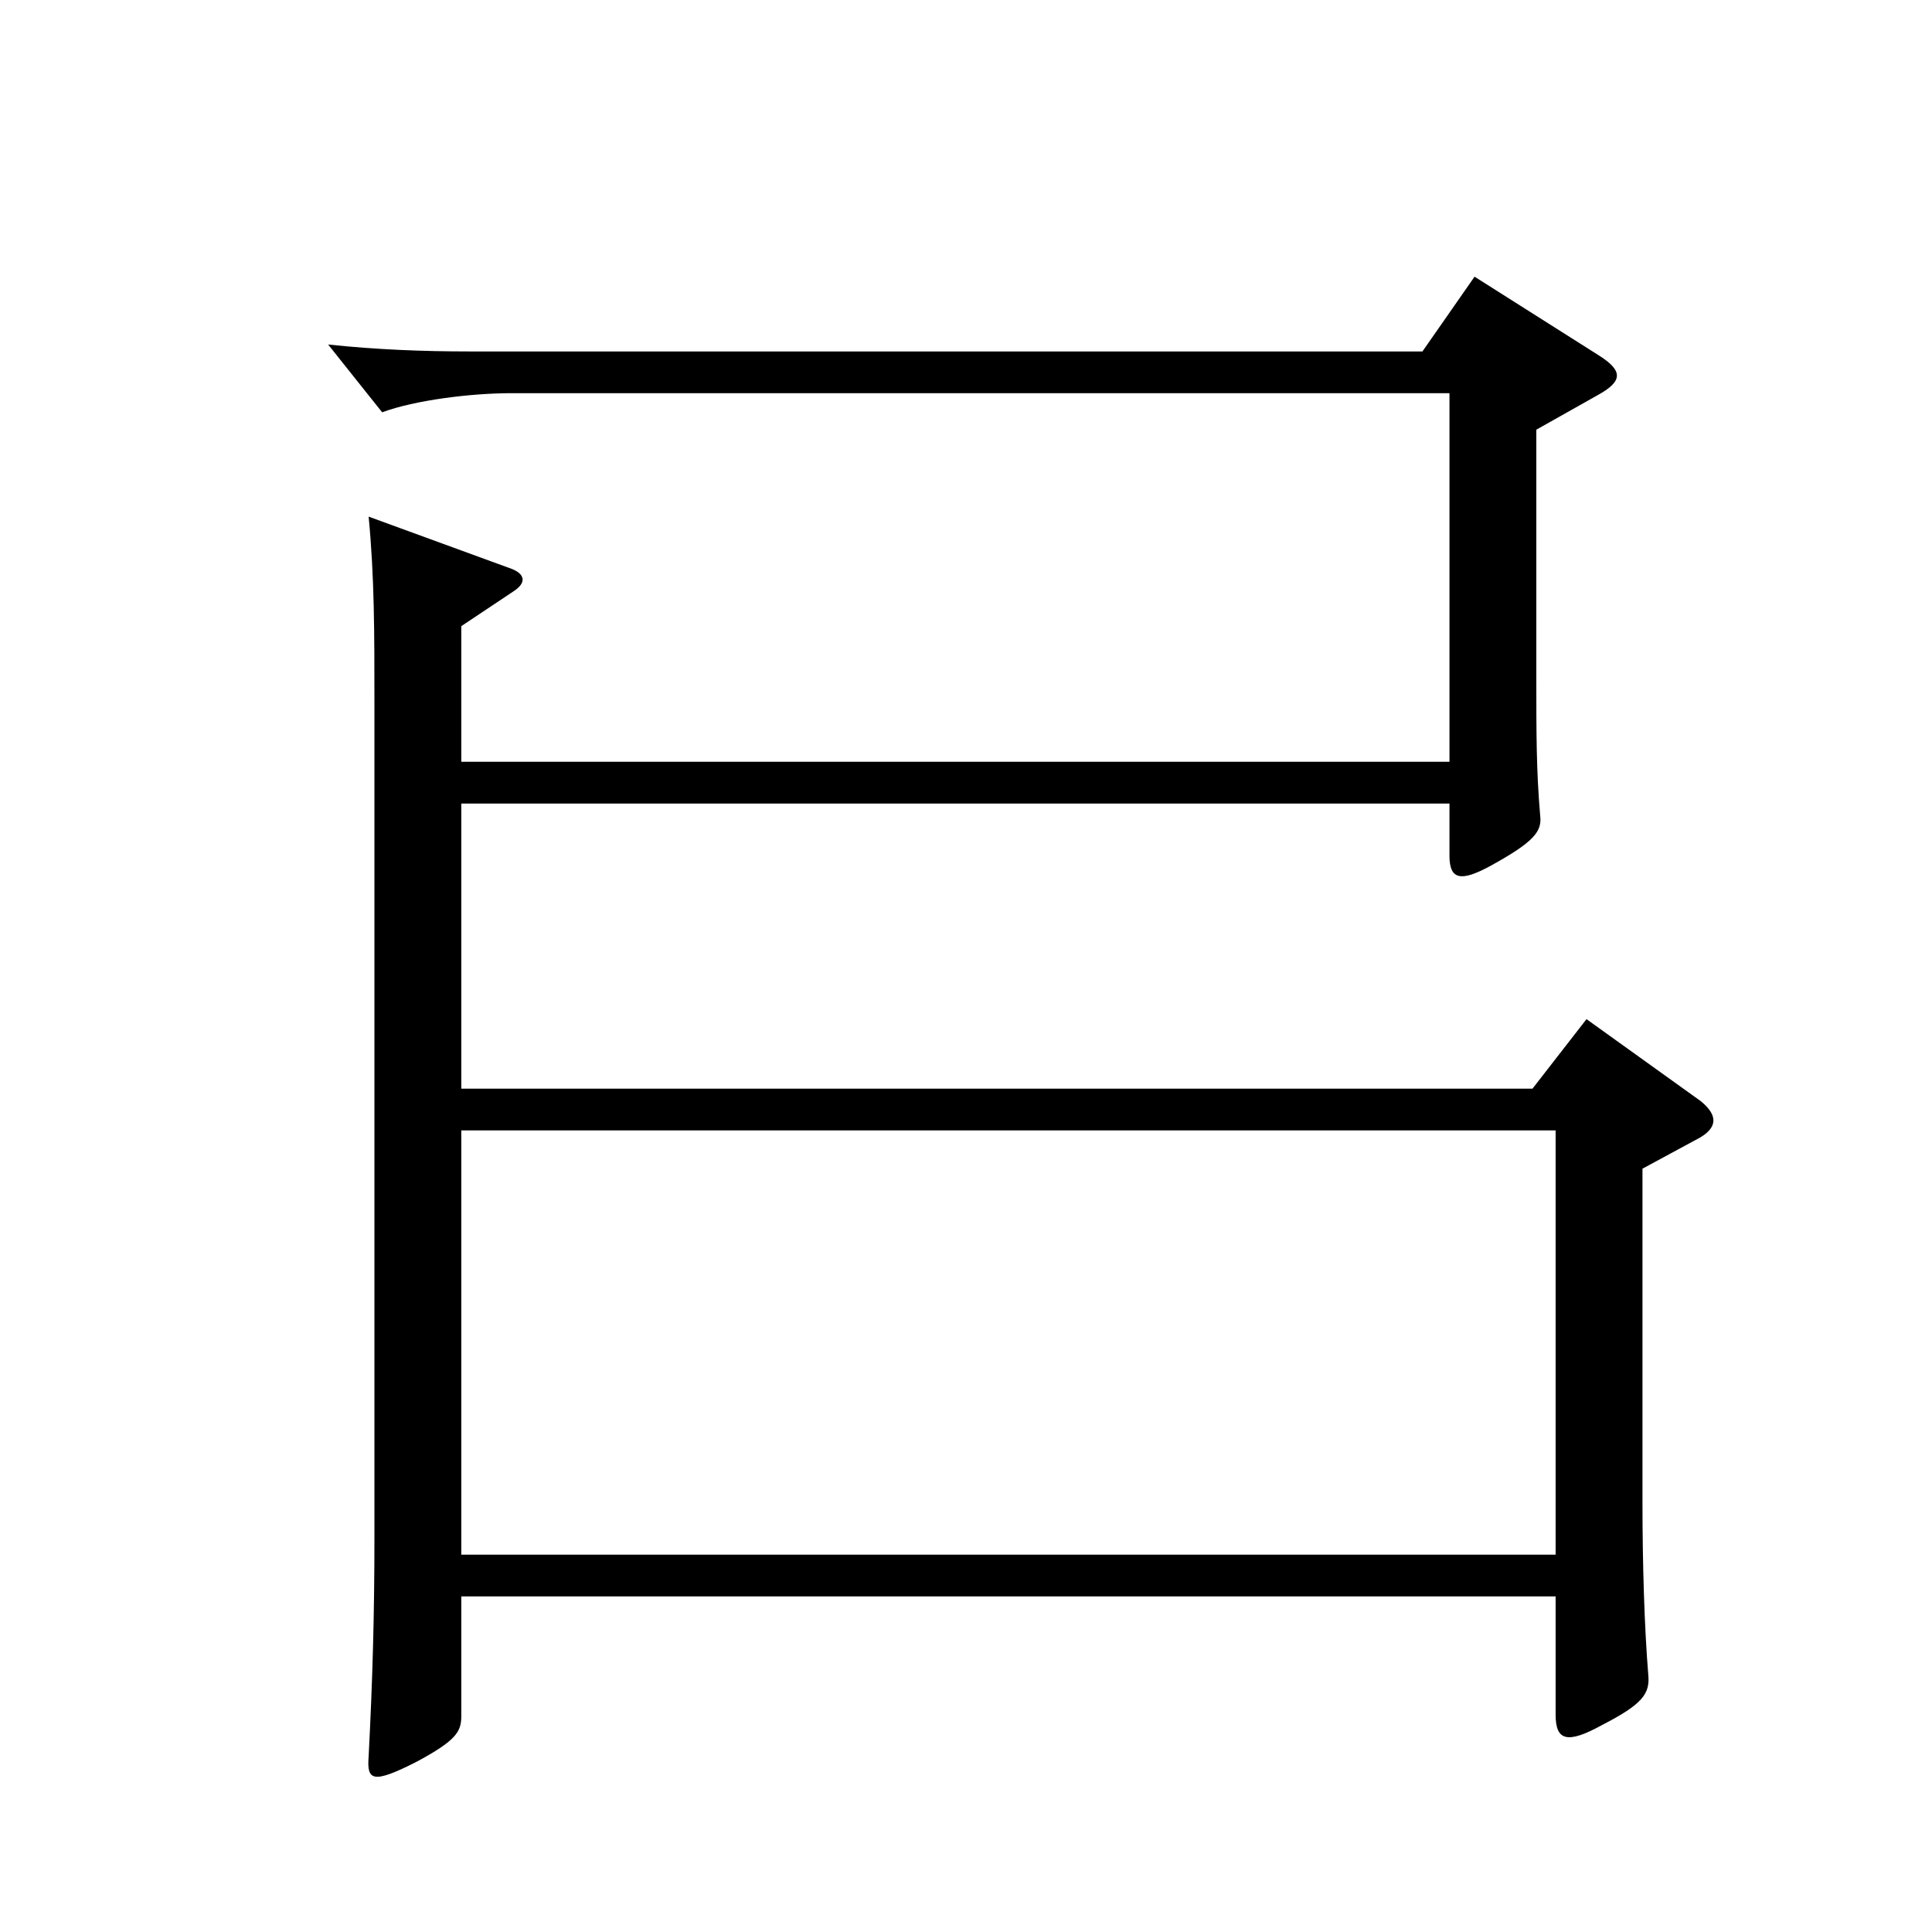 <?xml version="1.0" encoding="utf-8"?>
<!-- Generator: Adobe Illustrator 16.0.0, SVG Export Plug-In . SVG Version: 6.00 Build 0)  -->
<!DOCTYPE svg PUBLIC "-//W3C//DTD SVG 1.1//EN" "http://www.w3.org/Graphics/SVG/1.1/DTD/svg11.dtd">
<svg version="1.1" id="图层_1" xmlns="http://www.w3.org/2000/svg" xmlns:xlink="http://www.w3.org/1999/xlink" x="0px" y="0px"
	 width="1000px" height="1000px" viewBox="0 0 1000 1000" enable-background="new 0 0 1000 1000" xml:space="preserve">
<path d="M763.23,143.209l63.936,40.499c12.986,8.101,12.986,13.5,0,20.7l-31.968,18v127.799c0,29.7,0,48.6,1.997,72
	c0.999,8.1-2.996,13.5-25.974,26.1c-14.984,8.1-20.979,7.2-20.979-5.4v-26.999H238.759v147.599H793.2l27.972-36l58.94,42.3
	c8.991,7.2,8.991,13.5,0,18.9l-29.97,16.199v172.799c0,31.5,0.999,64.8,2.997,89.1c0.999,9.9-2.997,15.3-23.977,26.1
	c-17.981,9.9-23.976,8.101-23.976-5.399v-61.2H238.759v62.1c0,8.101-2.997,12.601-22.977,23.4
	c-22.977,11.699-25.974,9.899-24.975-2.7c1.998-38.7,2.997-72.899,2.997-113.399V364.607c0-37.8,0-65.7-2.997-97.199l73.925,26.999
	c6.993,2.7,7.992,7.2,0.999,11.7l-26.973,18v70.199h511.484V203.508H264.732c-20.979,0-49.949,3.601-66.933,9.9l-27.972-35.1
	c24.975,2.7,49.95,3.6,72.927,3.6h493.502L763.23,143.209z M238.759,804.704h566.429V585.105H238.759V804.704z"/>
</svg>
